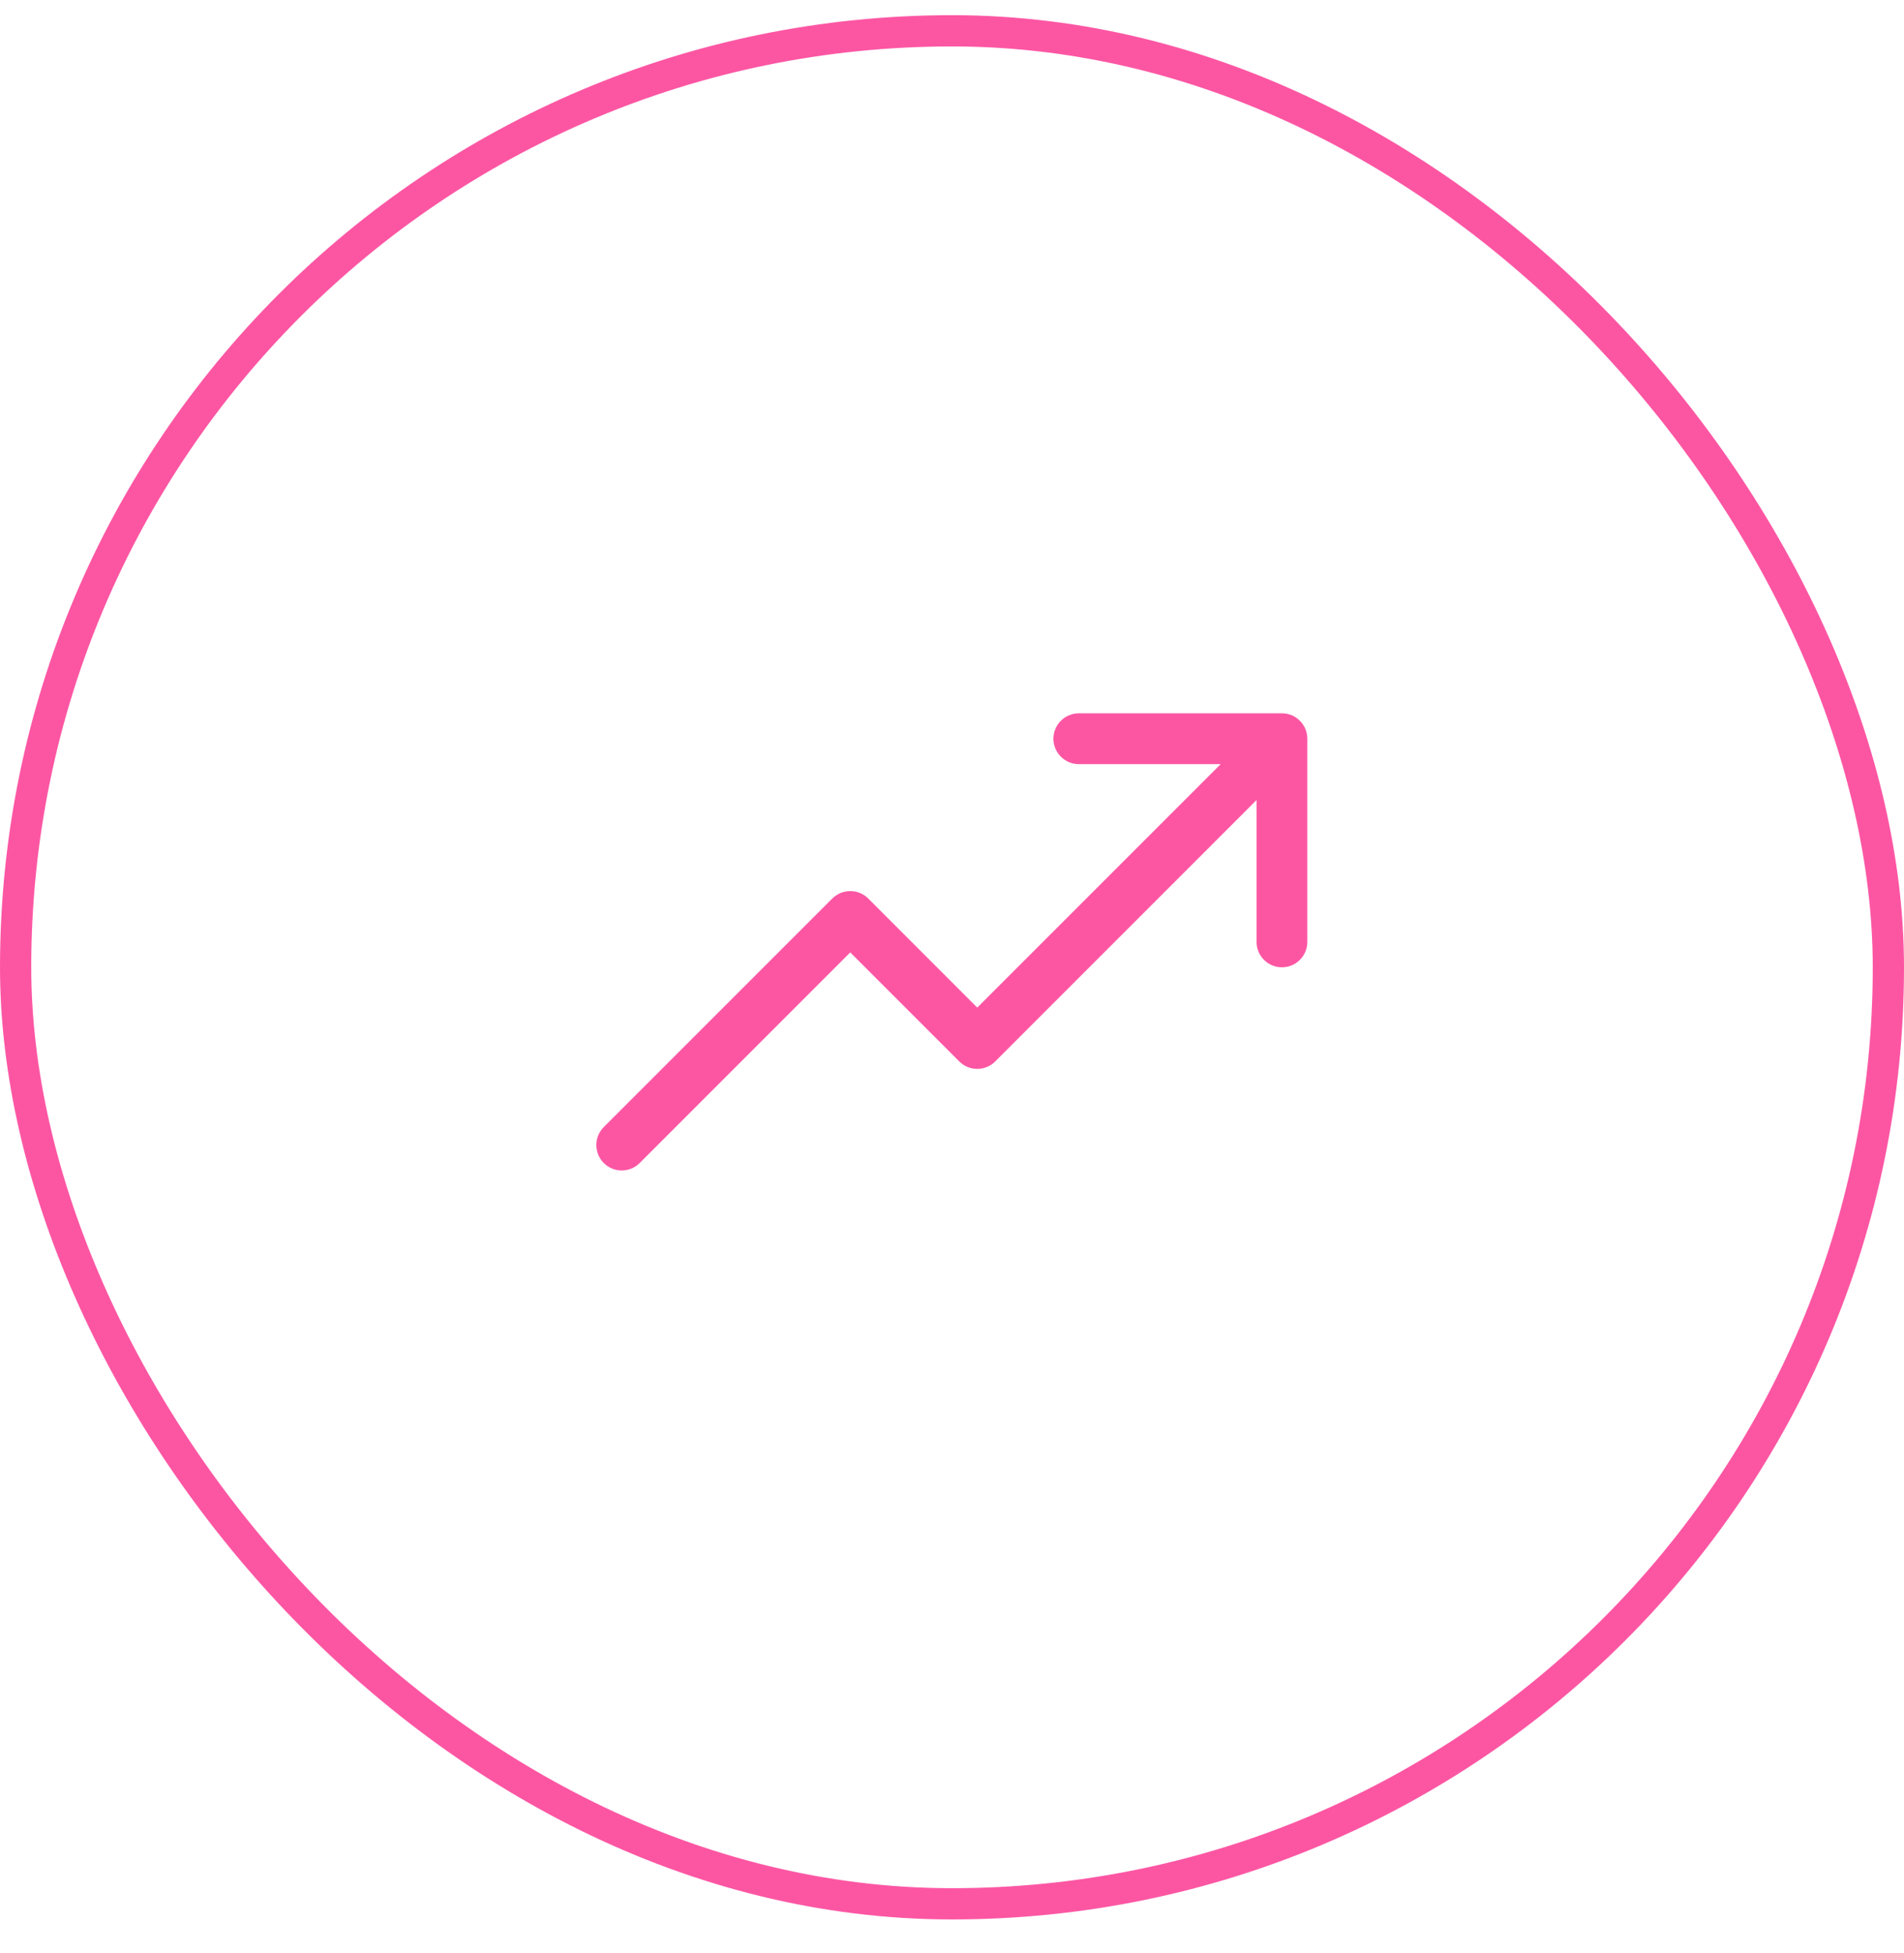 <svg width="39" height="40" viewBox="0 0 39 40" fill="none" xmlns="http://www.w3.org/2000/svg">
<rect x="0.32" y="0.631" width="38.36" height="38.36" rx="19.18" stroke="#FC56A3" stroke-width="0.64"/>
<path d="M26.778 15.13V19.29C26.778 19.428 26.724 19.561 26.626 19.658C26.529 19.756 26.396 19.811 26.258 19.811C26.12 19.811 25.988 19.756 25.89 19.658C25.793 19.561 25.738 19.428 25.738 19.29V16.385L20.385 21.739C20.337 21.787 20.279 21.826 20.216 21.852C20.153 21.878 20.085 21.891 20.017 21.891C19.948 21.891 19.881 21.878 19.818 21.852C19.755 21.826 19.697 21.787 19.649 21.739L17.416 19.506L13.103 23.819C13.006 23.917 12.873 23.972 12.735 23.972C12.597 23.972 12.465 23.917 12.367 23.819C12.27 23.722 12.215 23.589 12.215 23.451C12.215 23.313 12.27 23.181 12.367 23.083L17.048 18.402C17.097 18.354 17.154 18.316 17.217 18.289C17.28 18.263 17.348 18.25 17.416 18.25C17.485 18.25 17.552 18.263 17.616 18.289C17.679 18.316 17.736 18.354 17.784 18.402L20.017 20.636L25.003 15.65H22.097C21.959 15.65 21.827 15.595 21.73 15.497C21.632 15.4 21.577 15.267 21.577 15.13C21.577 14.992 21.632 14.859 21.73 14.762C21.827 14.664 21.959 14.609 22.097 14.609H26.258C26.396 14.609 26.529 14.664 26.626 14.762C26.724 14.859 26.778 14.992 26.778 15.13Z" fill="#FC56A3"/>
</svg>

